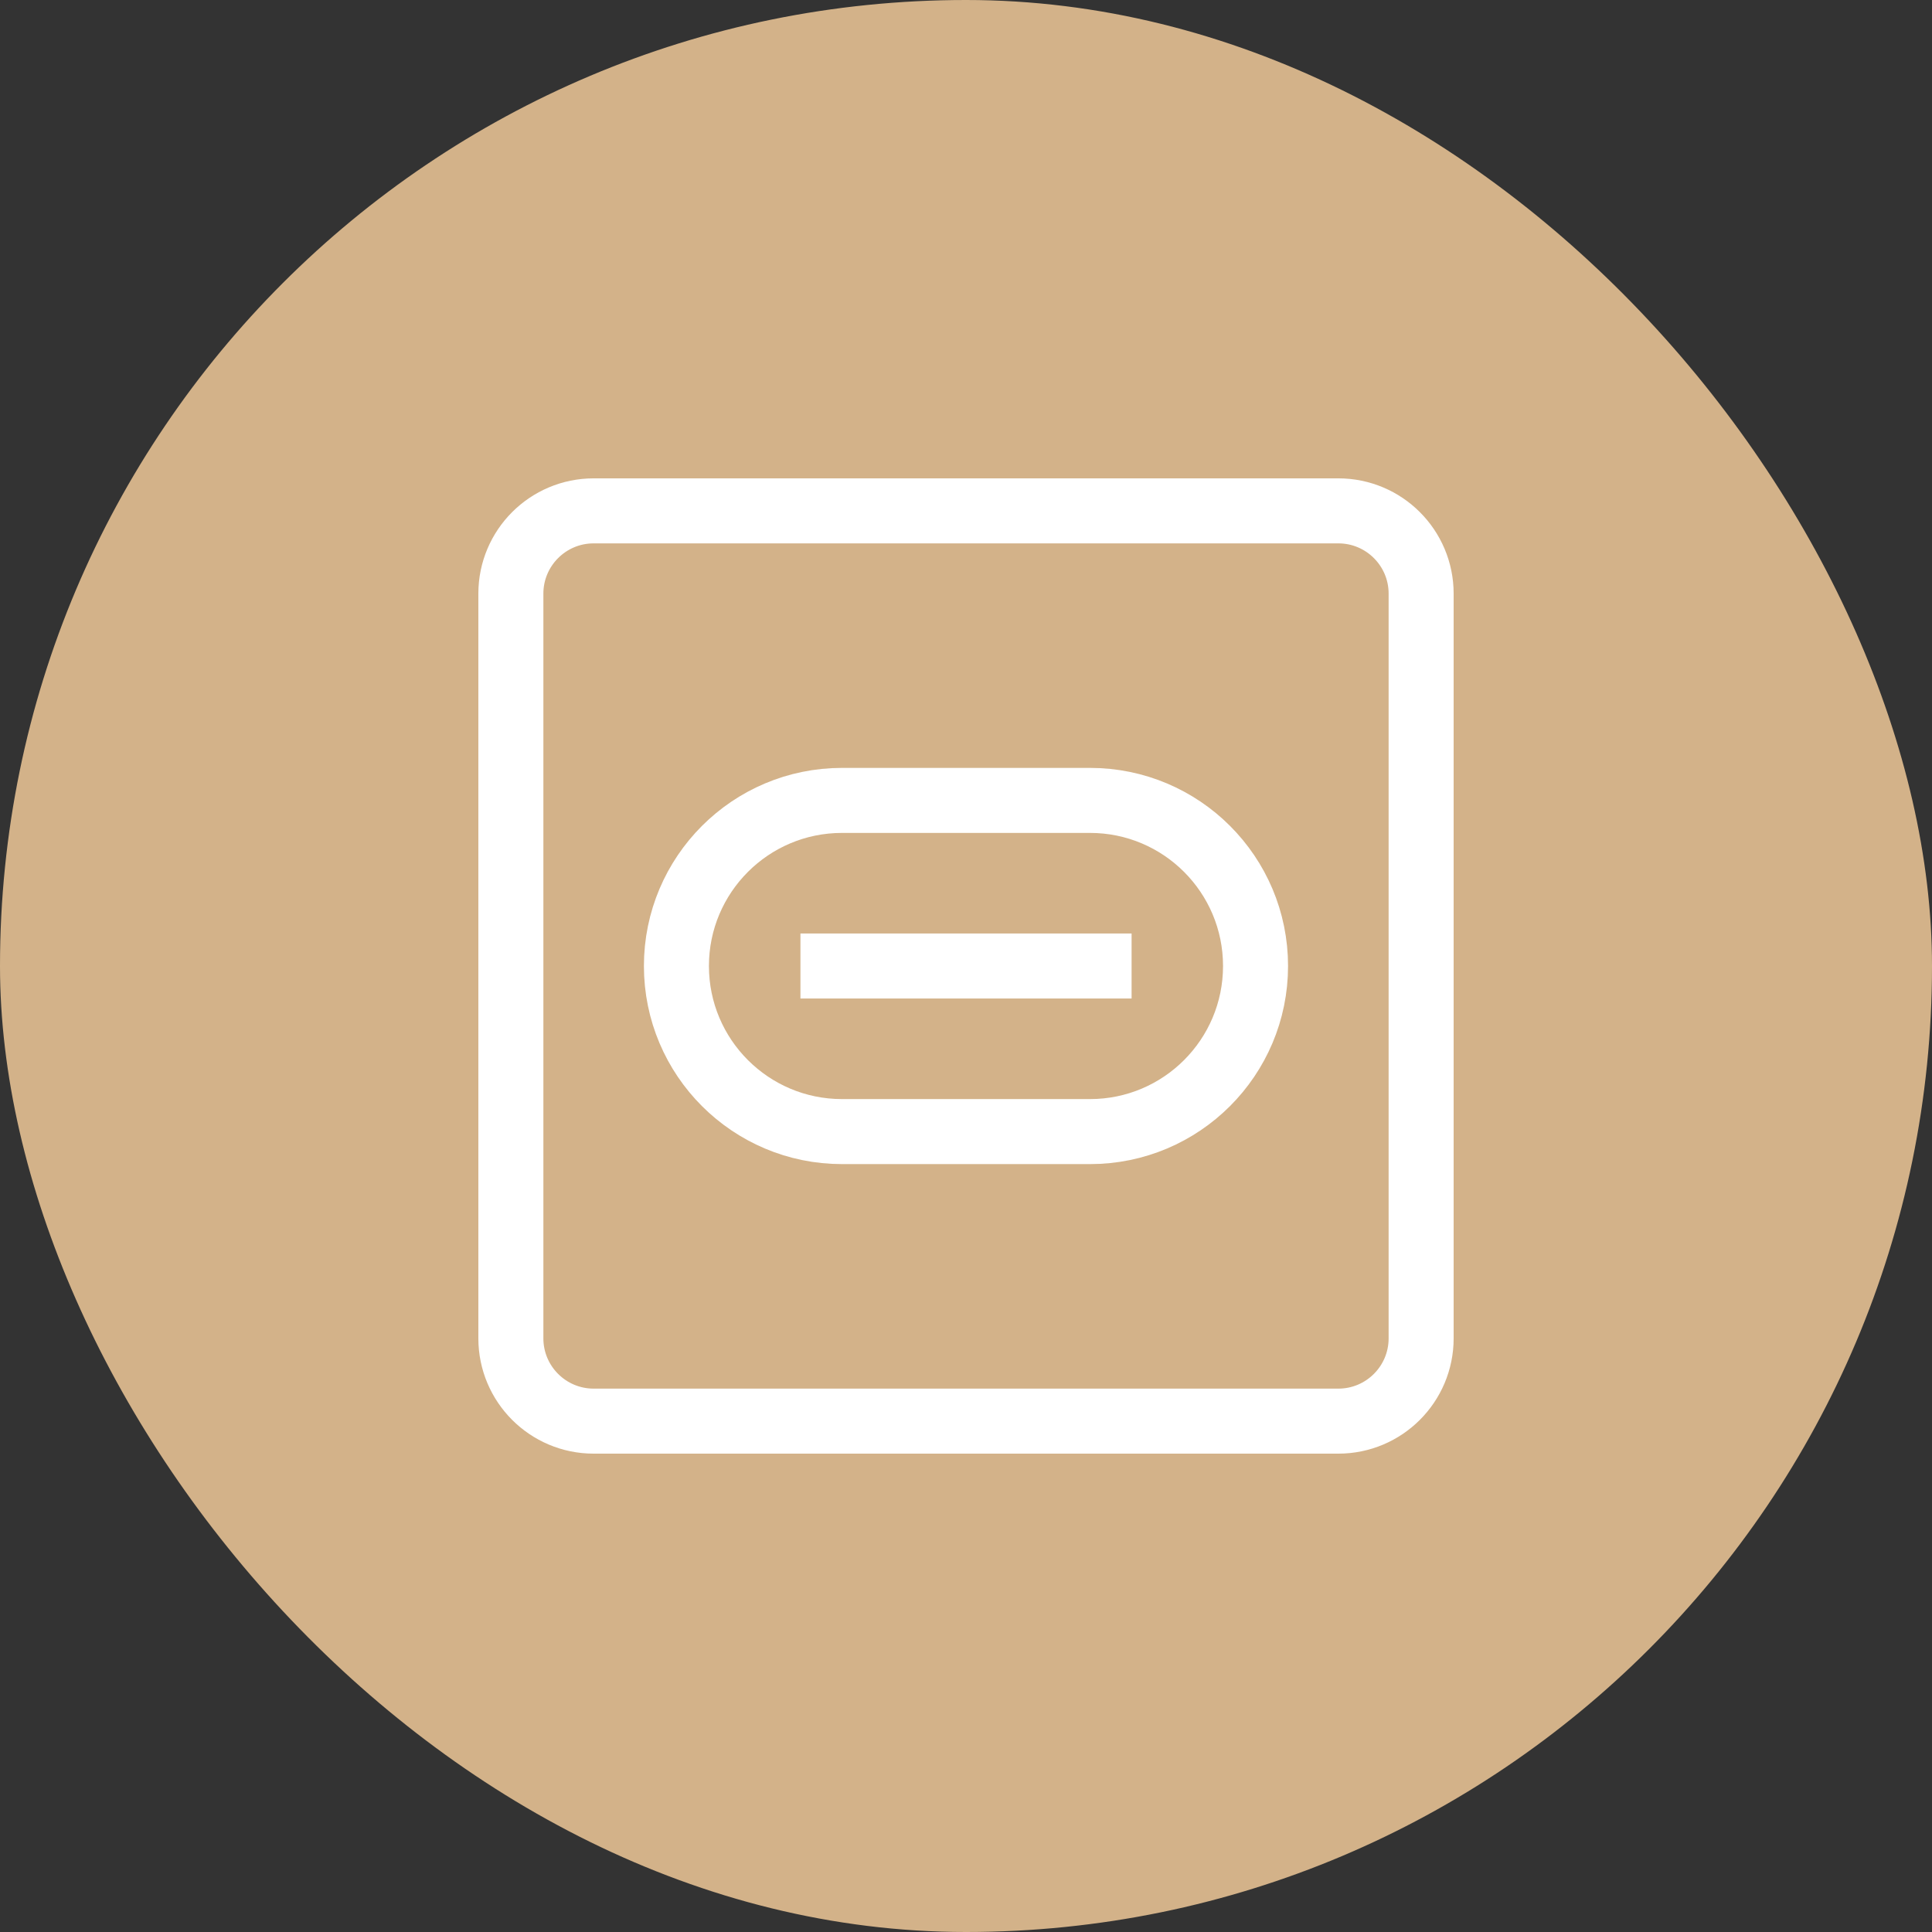 <svg width="52" height="52" viewBox="0 0 52 52" fill="none" xmlns="http://www.w3.org/2000/svg">
<rect x="0" y="0" width="52" height="52" fill="#333333" stroke="none"/>
<rect width="52" height="52" rx="26" fill="#D3B289"/>
<g clip-path="url(#clip0_986_663)">
<path d="M36.022 13.75H15.978C14.748 13.75 13.75 14.748 13.75 15.978V36.022C13.75 37.252 14.748 38.25 15.978 38.25H36.022C37.252 38.25 38.25 37.252 38.25 36.022V15.978C38.25 14.748 37.252 13.75 36.022 13.75Z" stroke="white" stroke-width="1.75" stroke-miterlimit="10"/>
<path d="M29.337 21.543H22.663C20.202 21.543 18.206 23.539 18.206 26C18.206 28.461 20.202 30.457 22.663 30.457H29.337C31.798 30.457 33.793 28.461 33.793 26C33.793 23.539 31.798 21.543 29.337 21.543Z" stroke="white" stroke-width="1.75" stroke-miterlimit="10"/>
<path d="M21.544 26H30.457" stroke="white" stroke-width="1.75" stroke-miterlimit="10"/>
</g>
<defs>
<clipPath id="clip0_986_663">
<rect width="28" height="28" fill="white" transform="translate(12 12)"/>
</clipPath>
</defs>
</svg>
